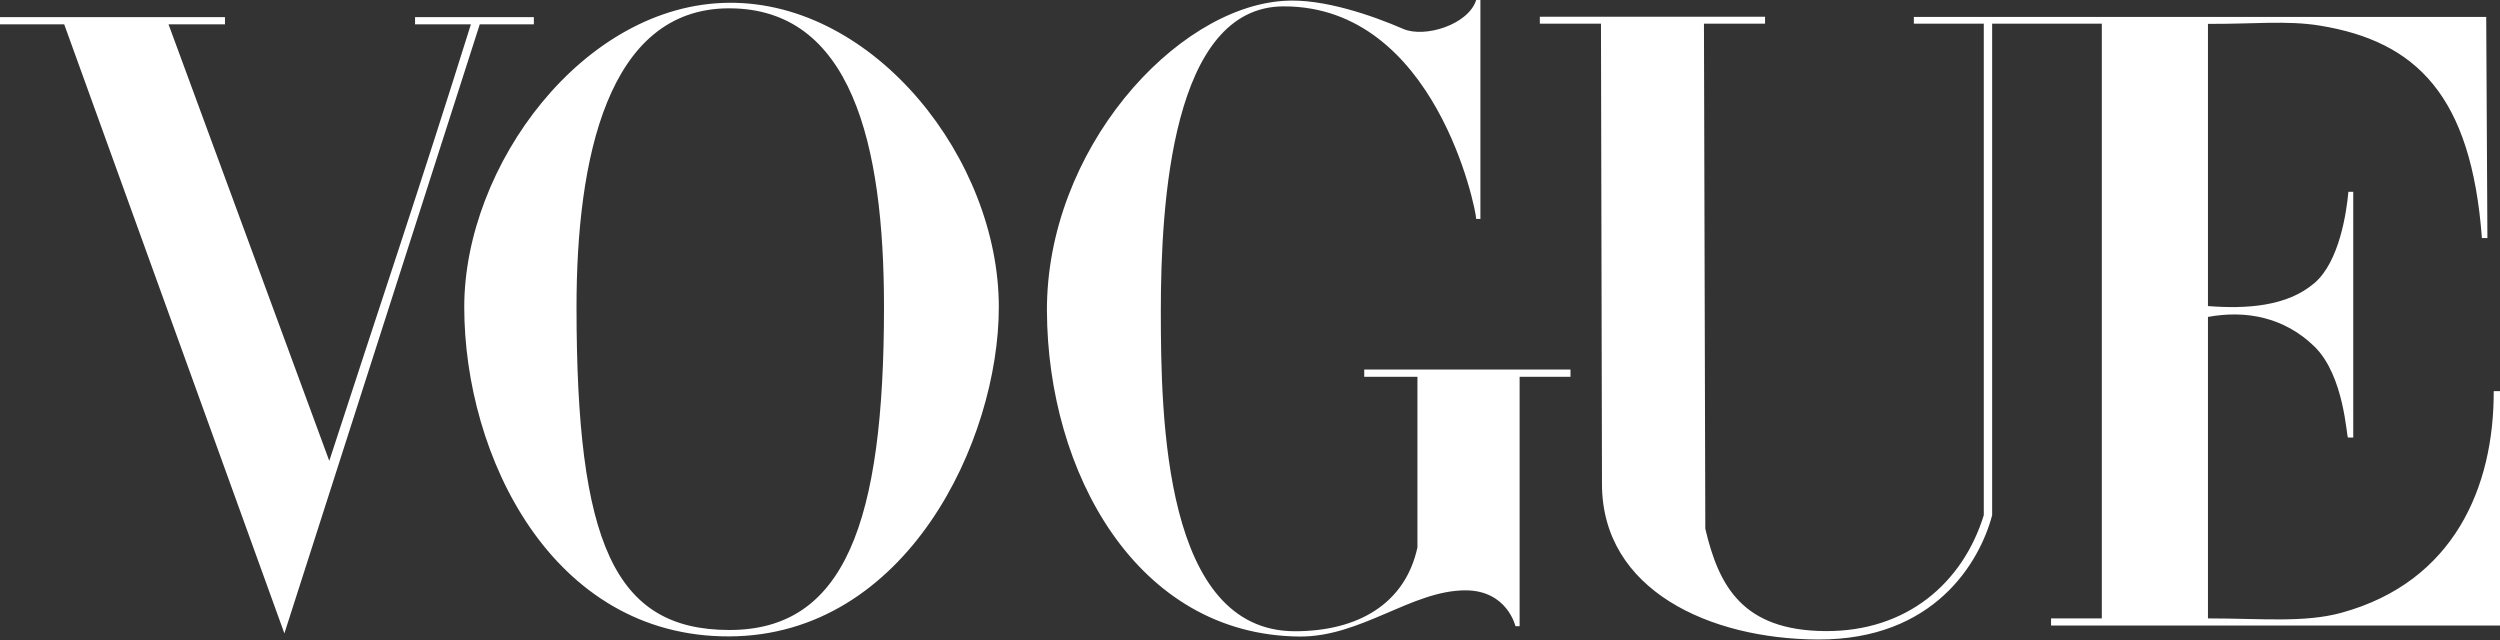 <svg xmlns="http://www.w3.org/2000/svg" fill="none" viewBox="0 0 500 128" height="128" width="500">
<rect x="0" y="0" width="500" height="128" fill="#333333" stroke="none"/>
<path fill="white" d="M145.829 0.556C116.688 0.765 92.85 33.153 92.85 61.404C92.85 91.133 110.324 127.398 145.829 127.28C181.335 127.163 199.763 88.121 199.763 61.404C199.763 31.894 174.971 0.348 145.829 0.556ZM145.829 1.664C170.22 1.664 176.8 28.602 176.8 61.404C176.8 104.686 168.863 126.039 145.829 125.999C122.796 125.958 115.303 108.481 115.303 61.404C115.303 31.914 121.438 1.664 145.829 1.664ZM209.386 62.203C209.255 30.058 234.982 1.584 256.761 0.171C264.627 -0.386 274.739 3.216 280.643 5.782C284.929 7.646 293.68 4.948 295.234 0H296.081V43.787H295.234C295.234 41.921 287.125 1.272 256.761 1.272C234.332 1.272 232.166 40.709 232.166 62.203C232.166 83.697 232.819 126.248 258.992 126.248C271.67 126.248 281.055 120.701 283.488 109.479V75.357H272.846V73.904H314.097V75.357H303.923V125.243H303.094C303.094 125.243 301.44 118.045 293.047 118.069C282.319 118.1 272.202 127.42 259.869 127.306C227.255 127.006 209.517 94.348 209.386 62.203ZM12.844 4.869H0V3.426H44.994V4.869H33.706L65.856 92.177C75.909 61.226 83.697 38.348 94.178 4.869H83.012V3.426H106.77V4.869H95.951L56.877 126.681L12.844 4.869ZM320.396 96.858L320.193 4.729H307.967V3.349H353.01V4.729H340.791L341.062 105.743C343.767 117.311 348.576 126.087 365.007 126.218C381.436 126.349 392.606 116.499 396.757 103.037V4.729H382.771V3.39H497.243L497.481 47.615H496.381C494.258 19.061 483.24 8.269 463.97 5.121C457.34 4.037 450.384 4.84 441.59 4.772V61.215C449.248 61.807 457.404 61.323 462.901 56.602C467.9 52.309 469.313 42.389 469.68 38.359H470.648V87.504H469.601C469.298 87.504 468.896 75.171 462.901 69.32C456.867 63.431 449.183 61.983 441.59 63.386V123.681C452.316 123.681 460.866 124.589 468.29 122.554C490.86 116.366 498.806 97.324 498.745 78.227H500V125.108H410.211V123.681H420.364V4.729H398.429V103.037C395.943 112.444 386.856 128.005 363.569 127.899C341.918 127.8 320.443 118.039 320.396 96.858Z"></path>
</svg>

